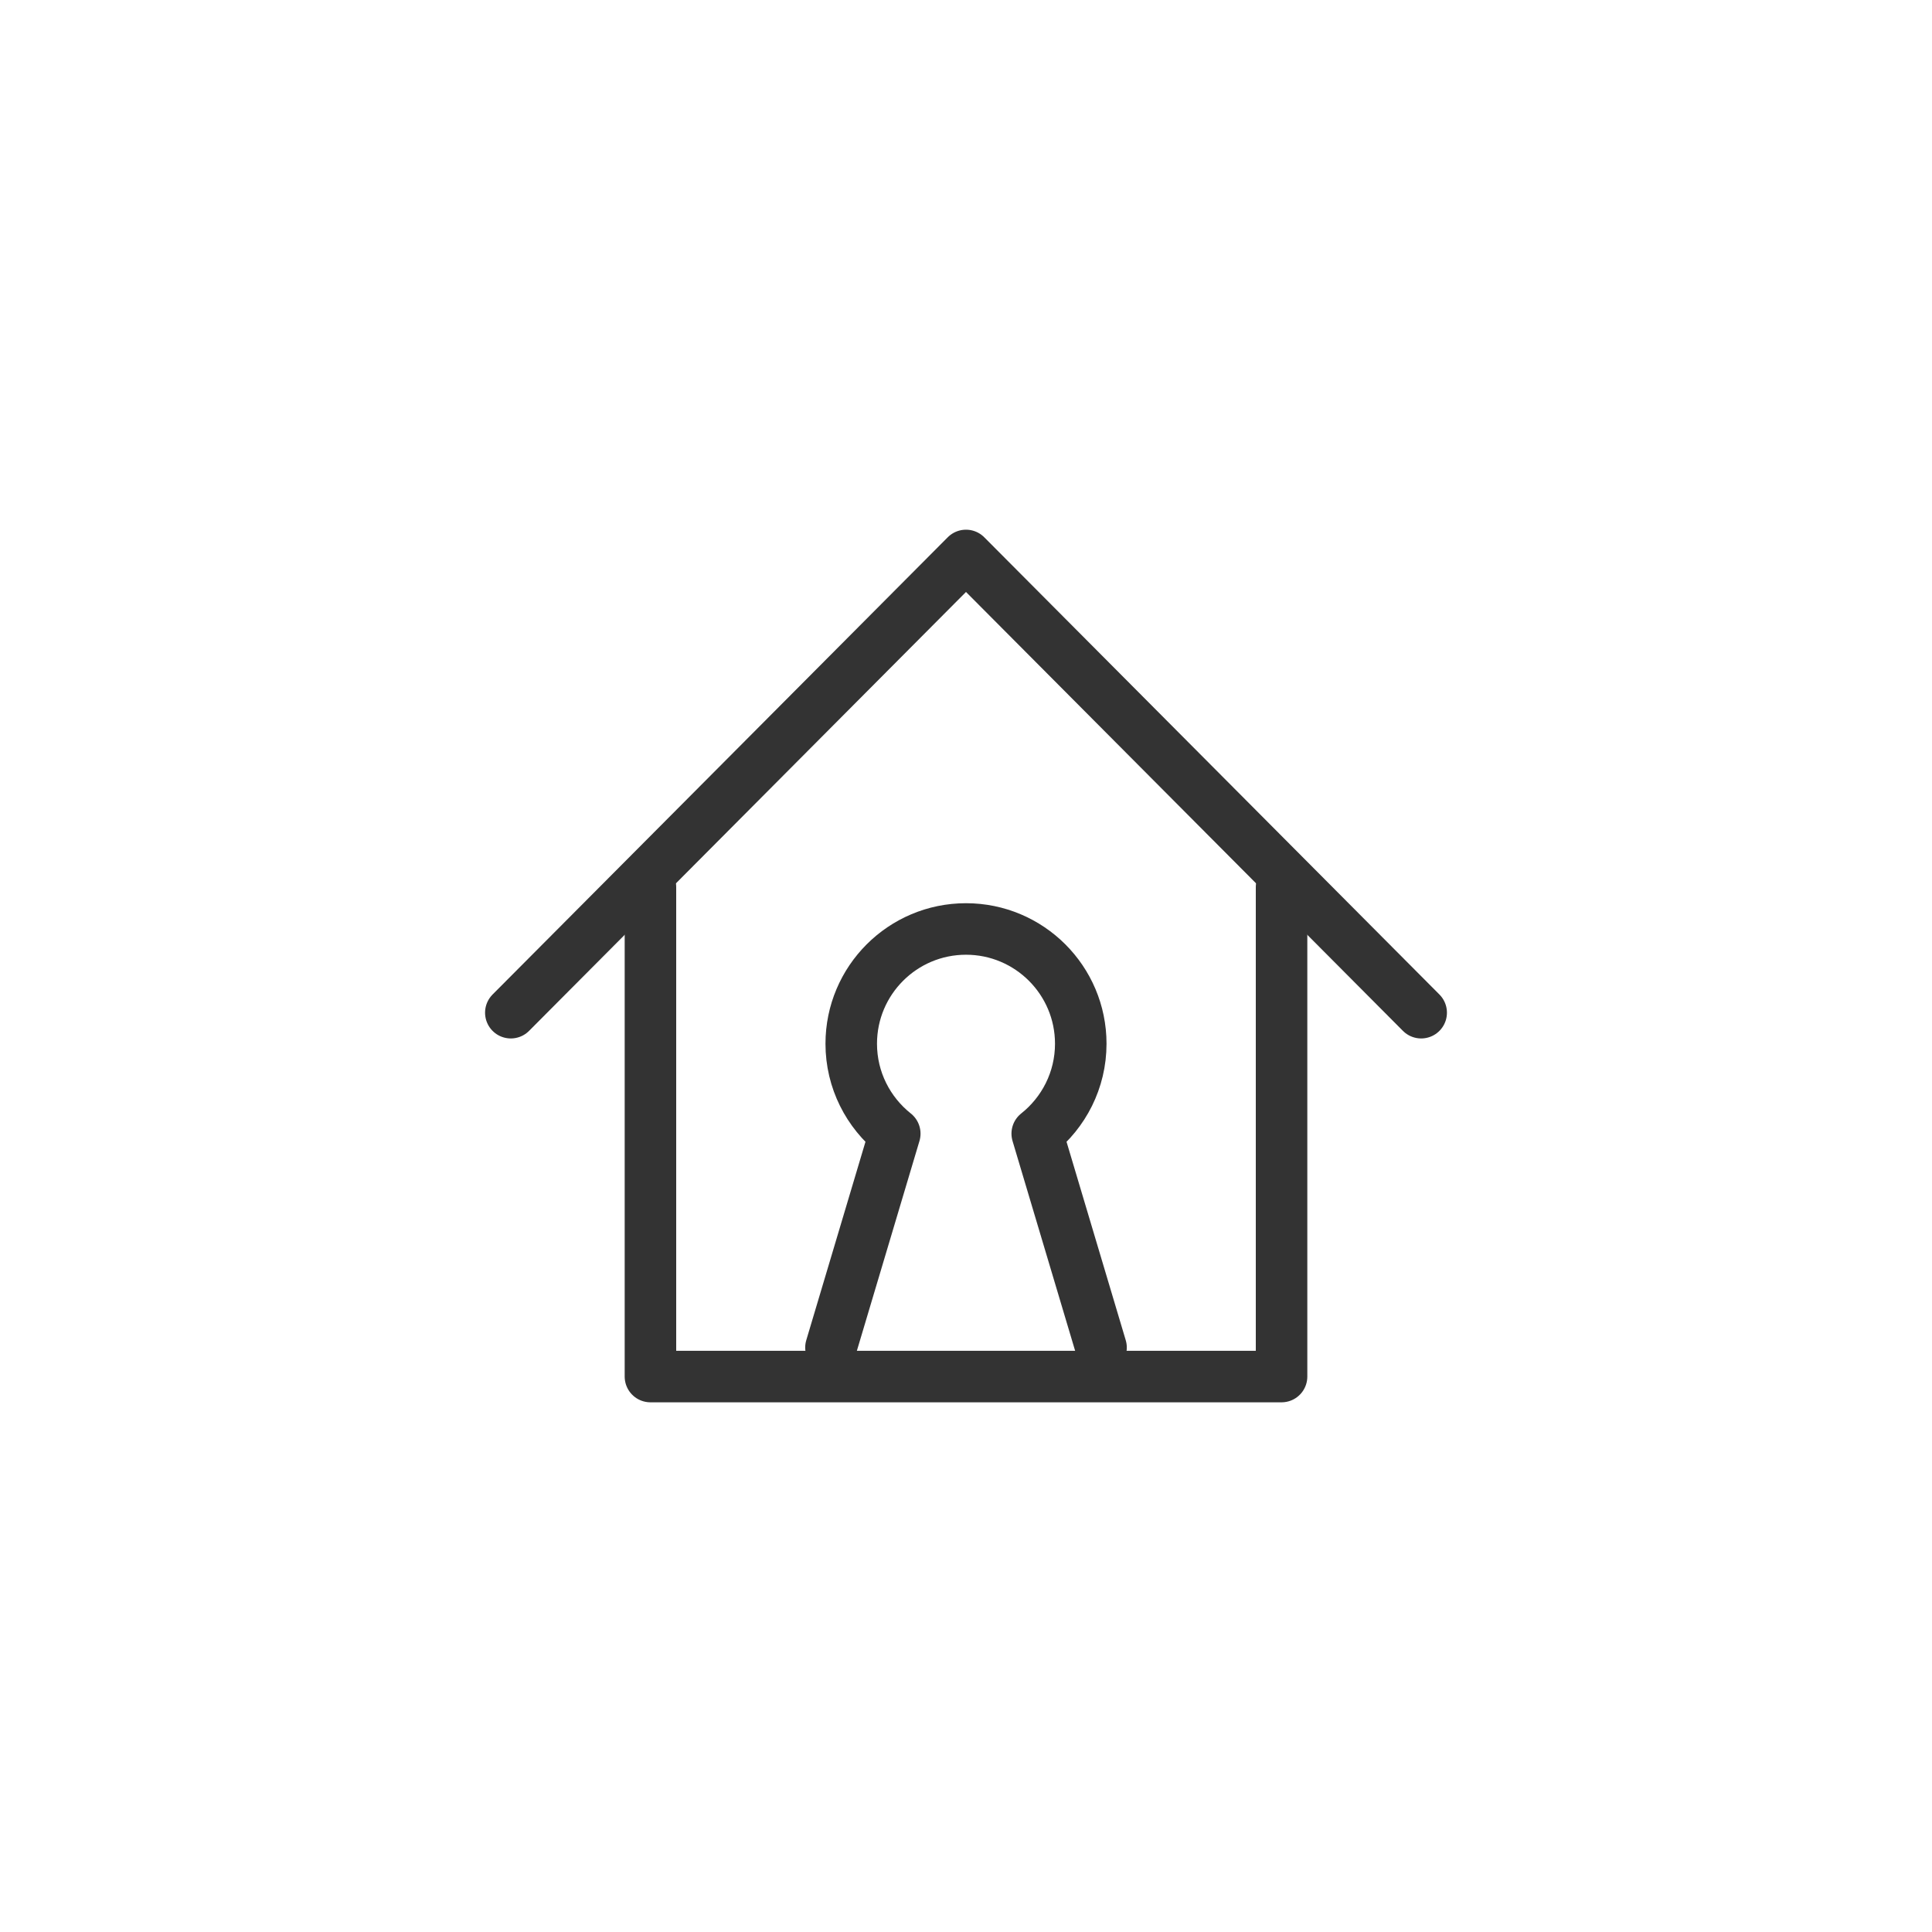 <?xml version="1.0" encoding="utf-8"?>
<!-- Generator: Adobe Illustrator 26.1.0, SVG Export Plug-In . SVG Version: 6.00 Build 0)  -->
<svg version="1.1" id="レイヤー_1" xmlns="http://www.w3.org/2000/svg" xmlns:xlink="http://www.w3.org/1999/xlink" x="0px"
	 y="0px" width="300px" height="300px" viewBox="0 0 300 300" style="enable-background:new 0 0 300 300;" xml:space="preserve">
<style type="text/css">
	.st0{fill:none;stroke:#333333;stroke-width:8;stroke-linecap:round;stroke-linejoin:round;stroke-miterlimit:10;}
</style>
<g>
	<polyline class="st0" points="199,137.75 199,213.75 101,213.75 101,137.75 	"/>
	<polyline class="st0" points="220.68,157.25 150,86.25 79.32,157.25 	"/>
	<path class="st0" d="M170.97,209.25l-9.91-33.22c4.11-3.26,6.76-8.3,6.76-13.96c0-9.84-7.98-17.82-17.82-17.82
		s-17.82,7.98-17.82,17.82c0,5.66,2.65,10.69,6.76,13.96l-9.91,33.22"/>
</g>
</svg>
